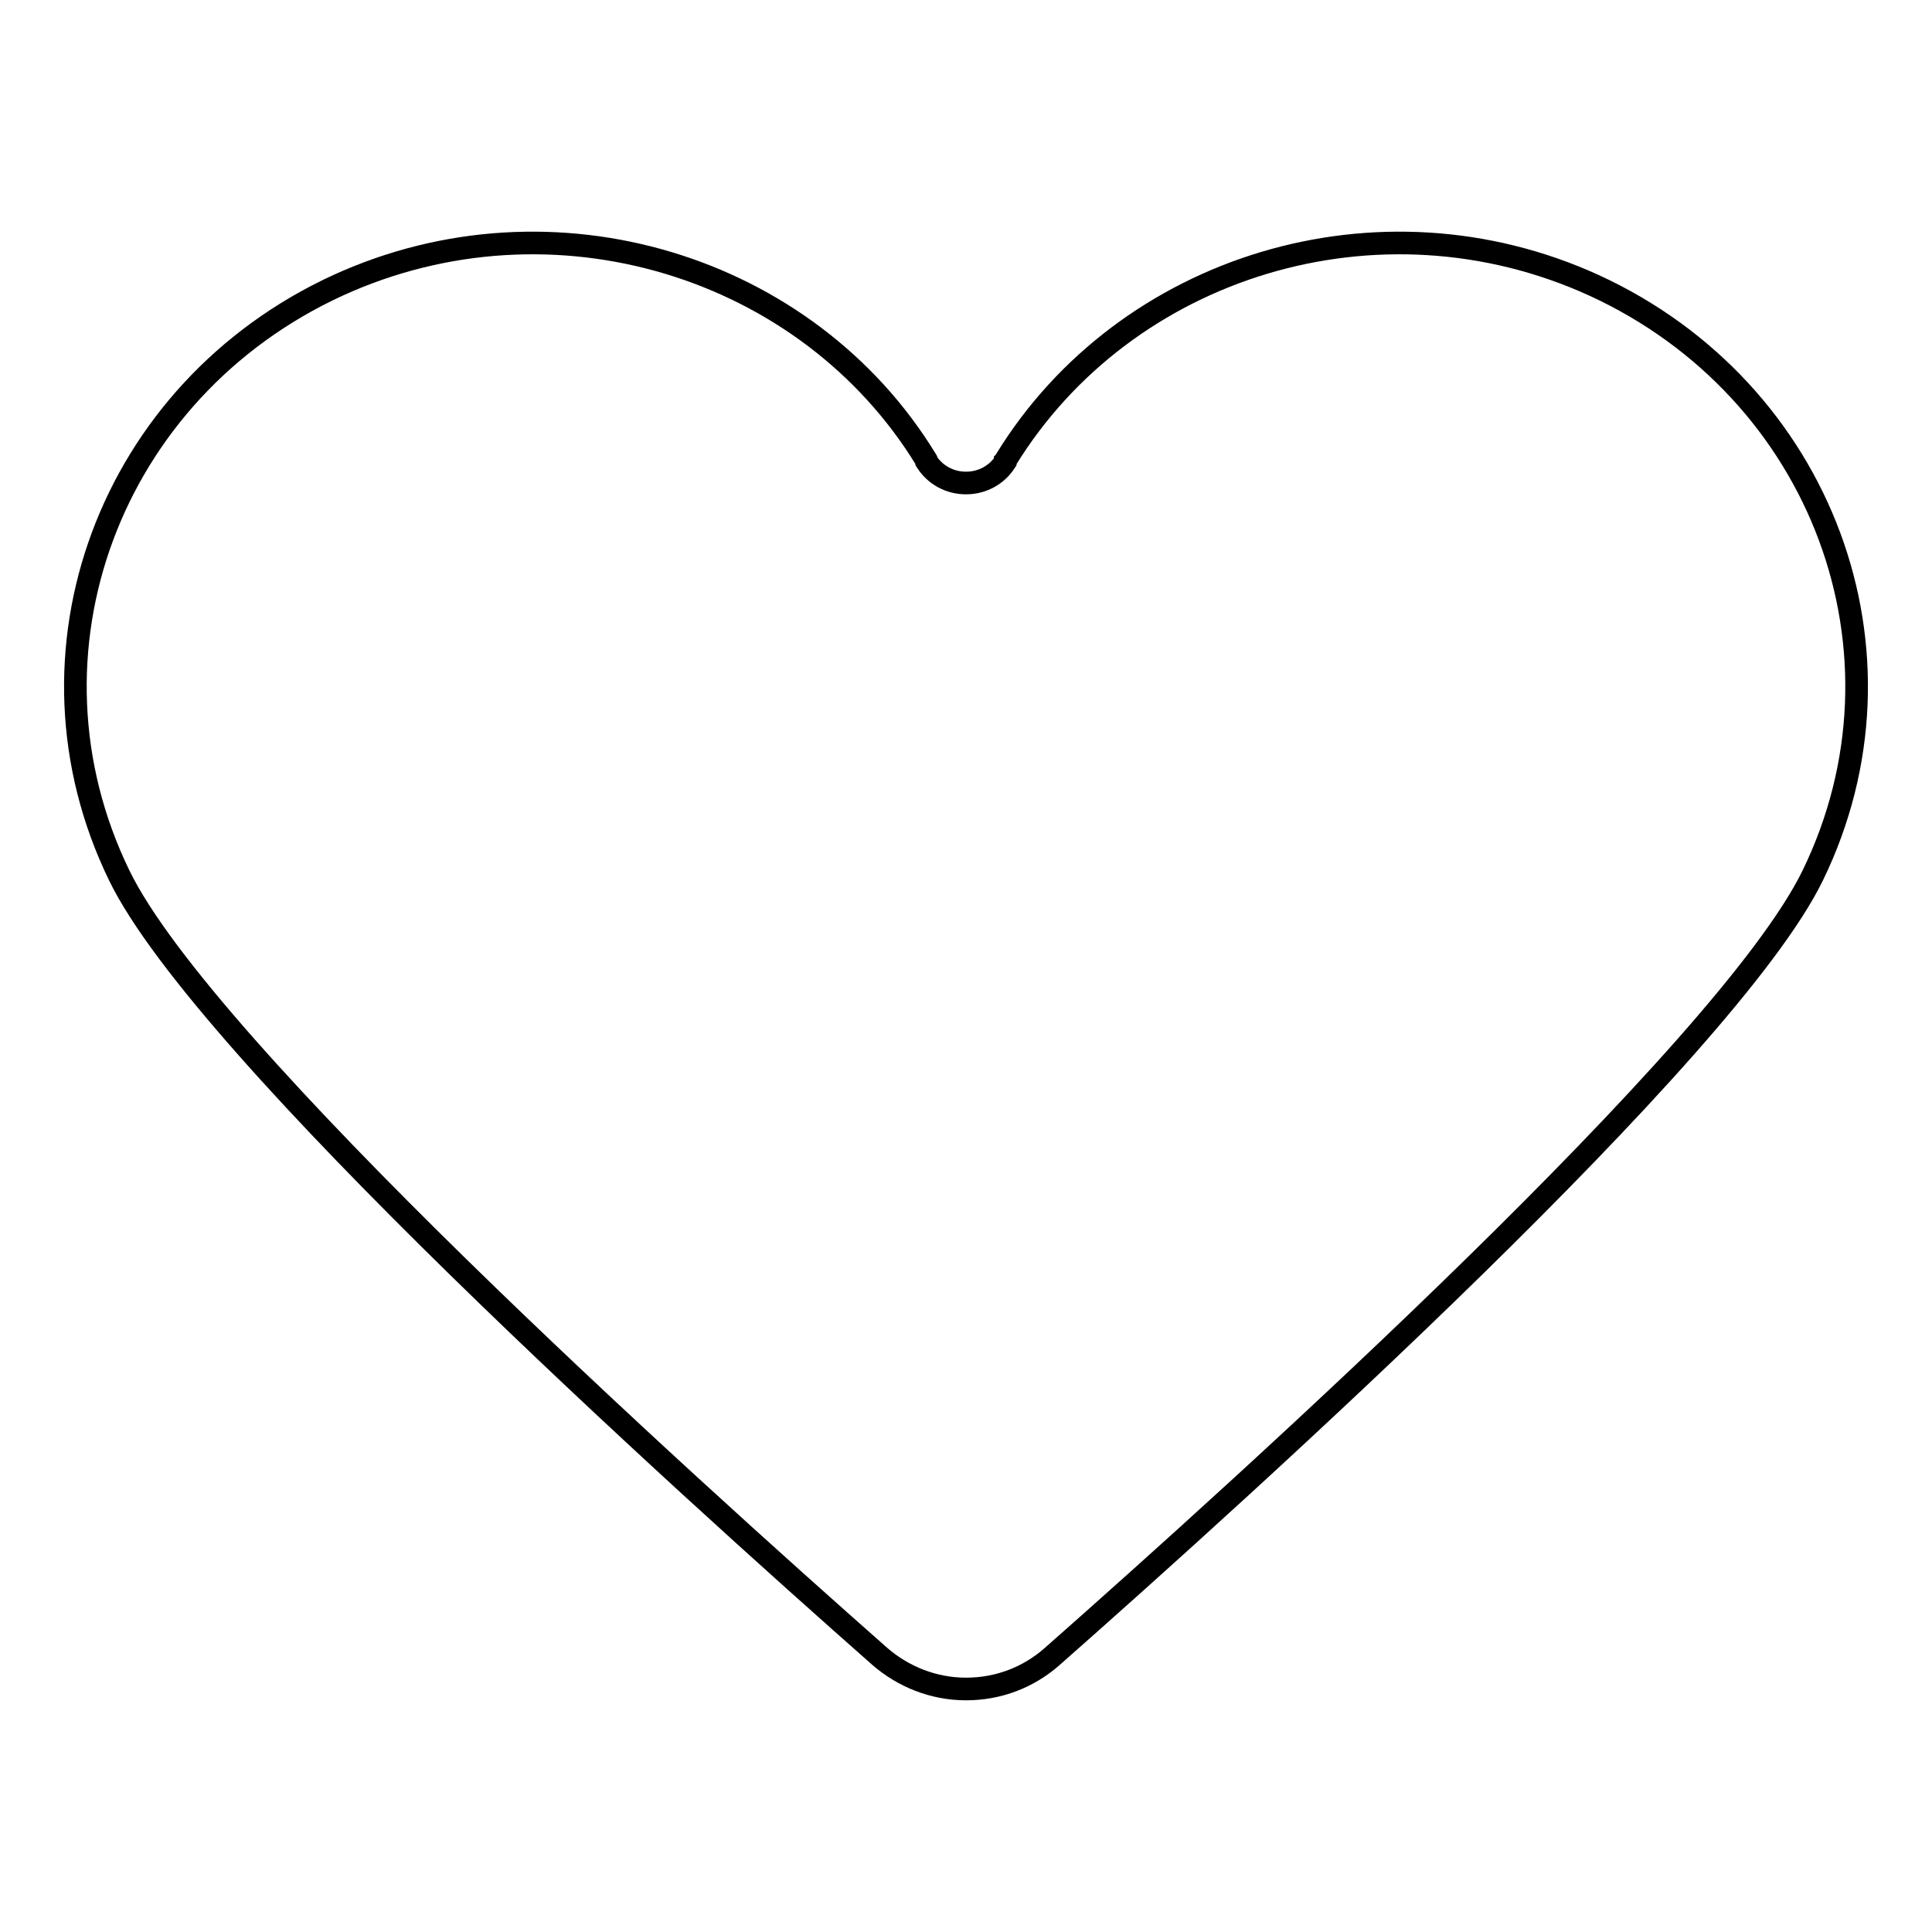 <?xml version="1.0" encoding="utf-8"?>
<!-- Svg Vector Icons : http://www.onlinewebfonts.com/icon -->
<!DOCTYPE svg PUBLIC "-//W3C//DTD SVG 1.1//EN" "http://www.w3.org/Graphics/SVG/1.1/DTD/svg11.dtd">
<svg version="1.1" xmlns="http://www.w3.org/2000/svg" xmlns:xlink="http://www.w3.org/1999/xlink" x="0px" y="0px" viewBox="0 0 256 256" enable-background="new 0 0 256 256" xml:space="preserve">
<g><g><path stroke-width="3" fill-opacity="0" stroke="#000000"  d="M211.2,37.8c-28.5-13-62.1-2.6-77.9,23.1c0,0,0,0,0,0c0,0.1-0.1,0.2-0.1,0.2c0,0,0,0,0,0.1c-1.1,1.7-3,2.8-5.2,2.8c-2.2,0-4.1-1.1-5.2-2.8c0,0,0,0,0-0.1c0-0.1-0.1-0.2-0.1-0.2c0,0,0,0,0,0c-15.7-25.7-49.4-36.1-77.9-23.1C14.5,51.7,1.5,86.6,15.8,116c11.2,23.1,74.6,80.4,100.8,103.5h0c3,2.6,7,4.3,11.4,4.3c4.4,0,8.3-1.6,11.3-4.2c26.2-23.1,89.6-80.4,100.9-103.6C254.5,86.6,241.5,51.7,211.2,37.8z"/></g></g>
</svg>